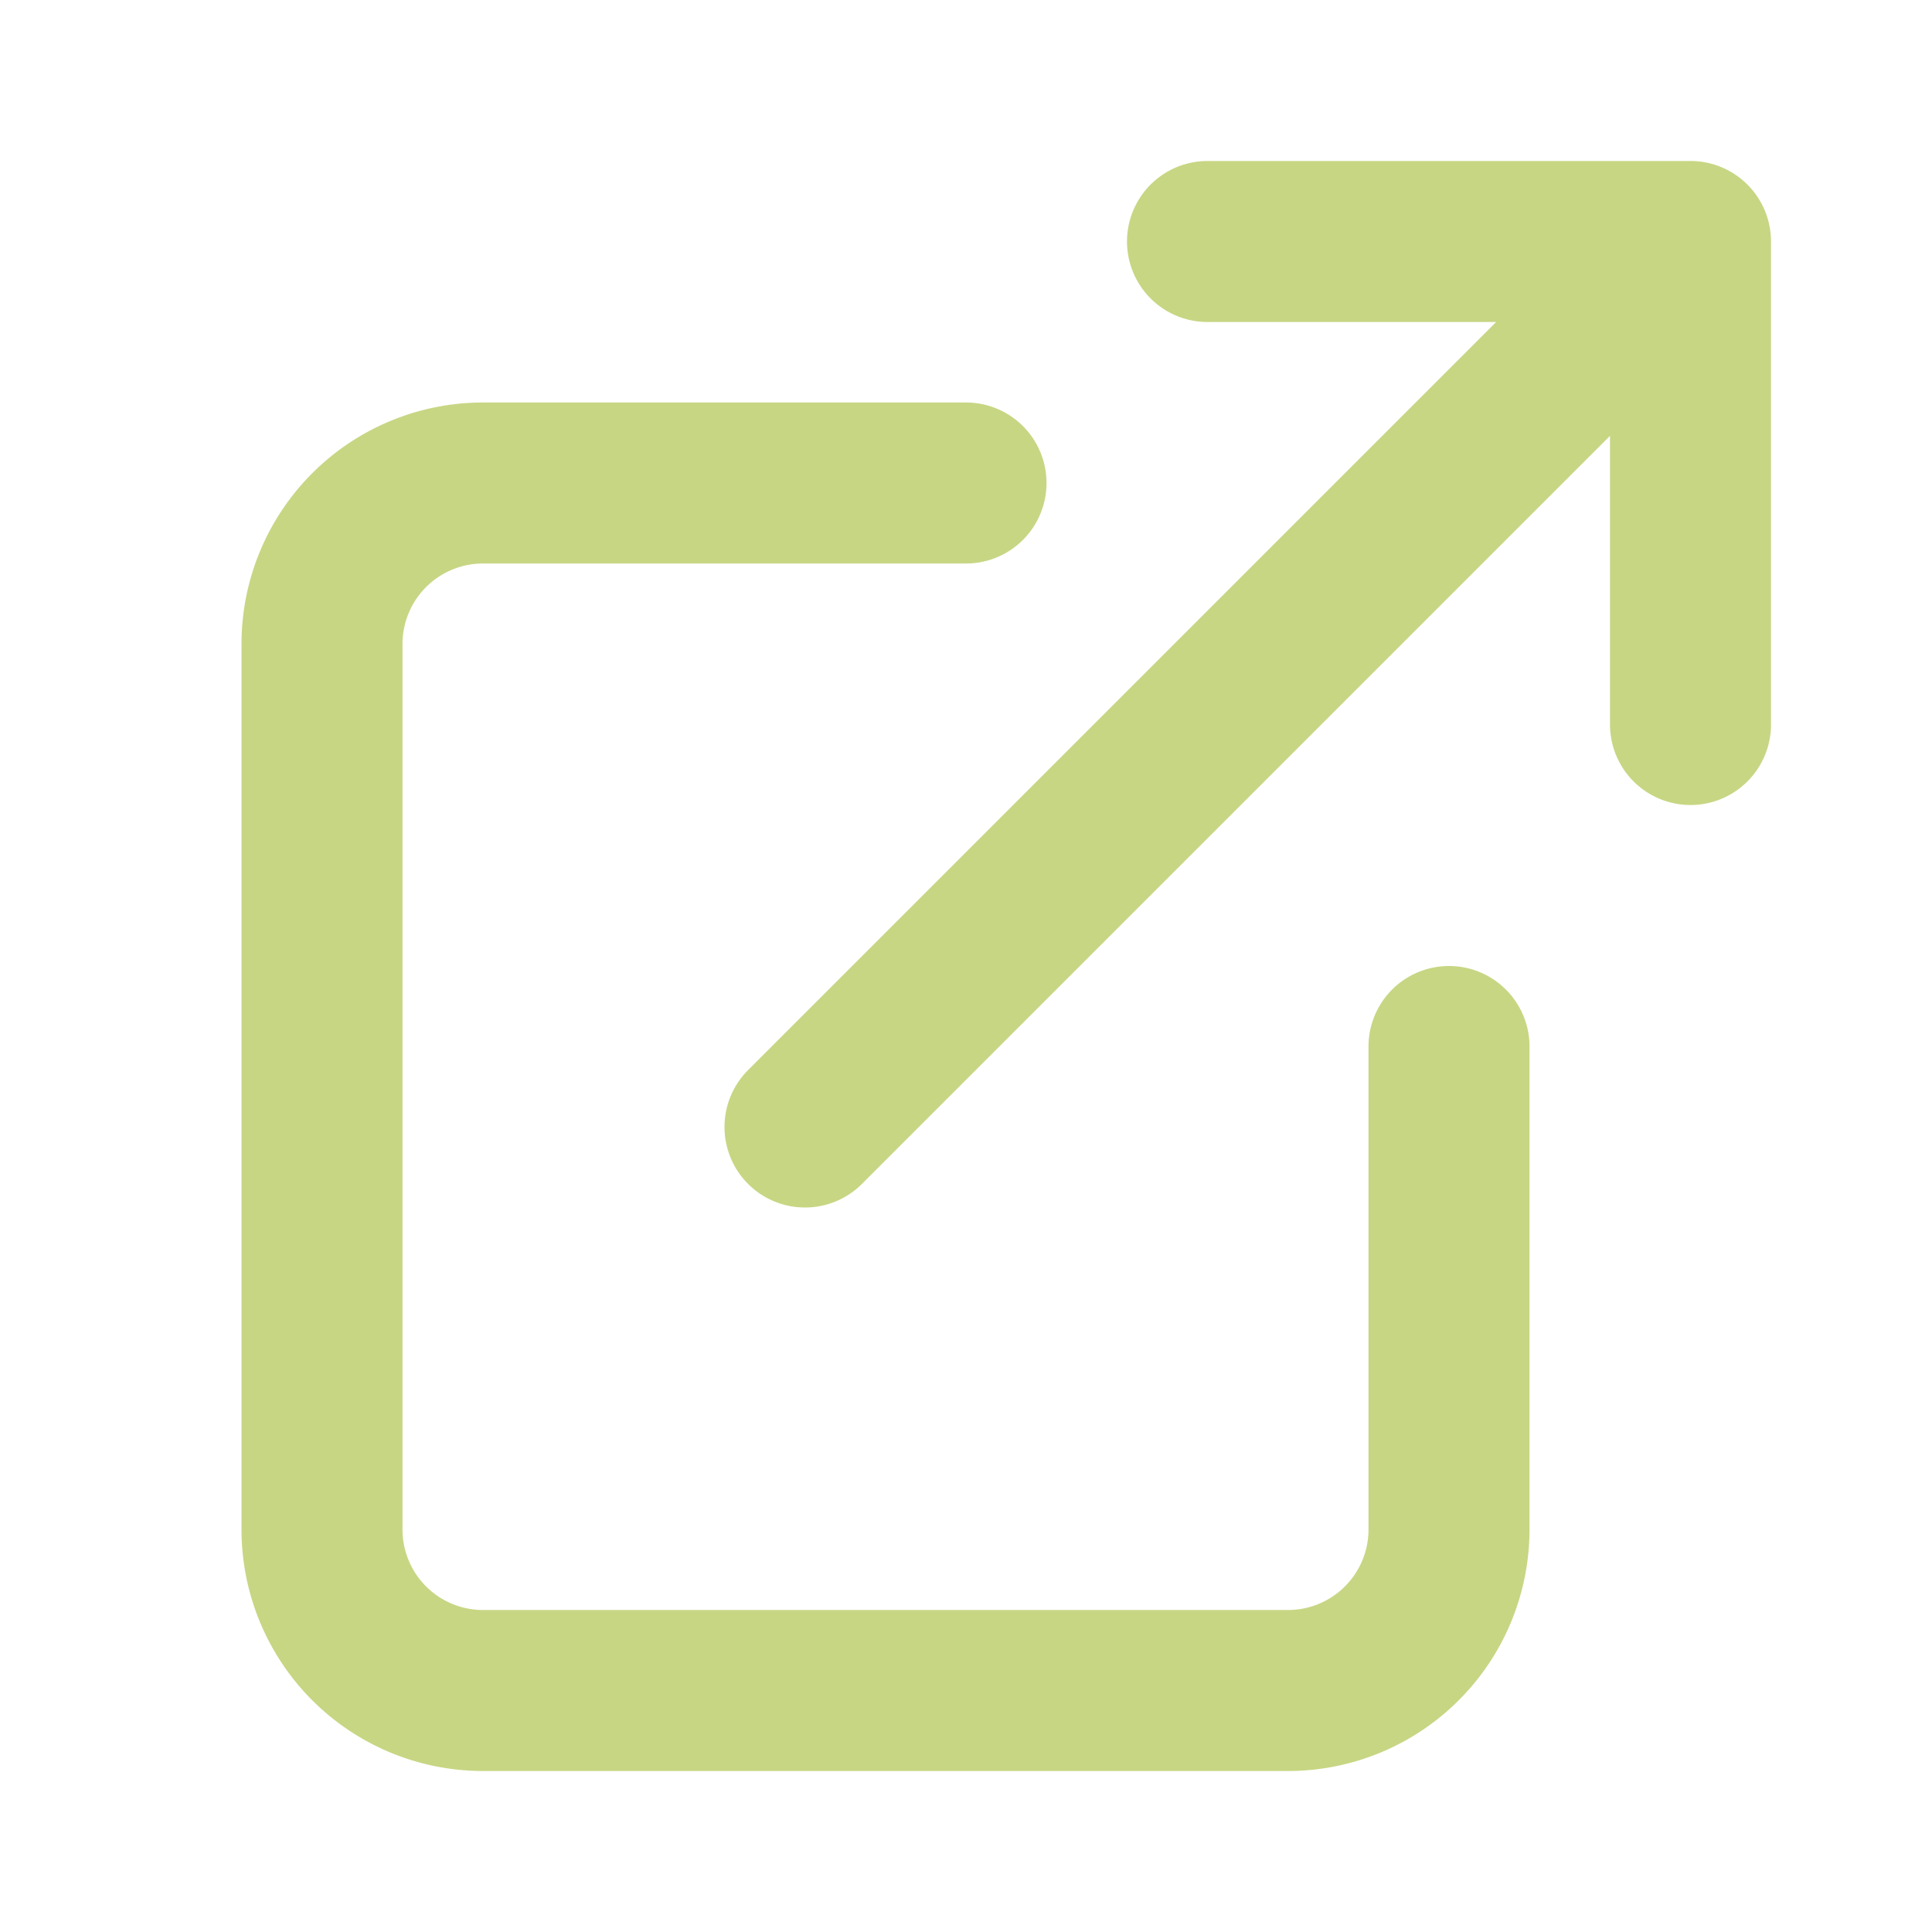 <svg xmlns="http://www.w3.org/2000/svg" width="18" height="18" fill="none" viewBox="0 0 24 24"><path stroke="#c7d683" stroke-width="2" stroke-linecap="round" stroke-linejoin="round" d="M18 13v6a2 2 0 0 1-2 2H6a2 2 0 0 1-2-2V8a2 2 0 0 1 2-2h6M15 3h6m0 0v6m0-6L10 14"/></svg>
